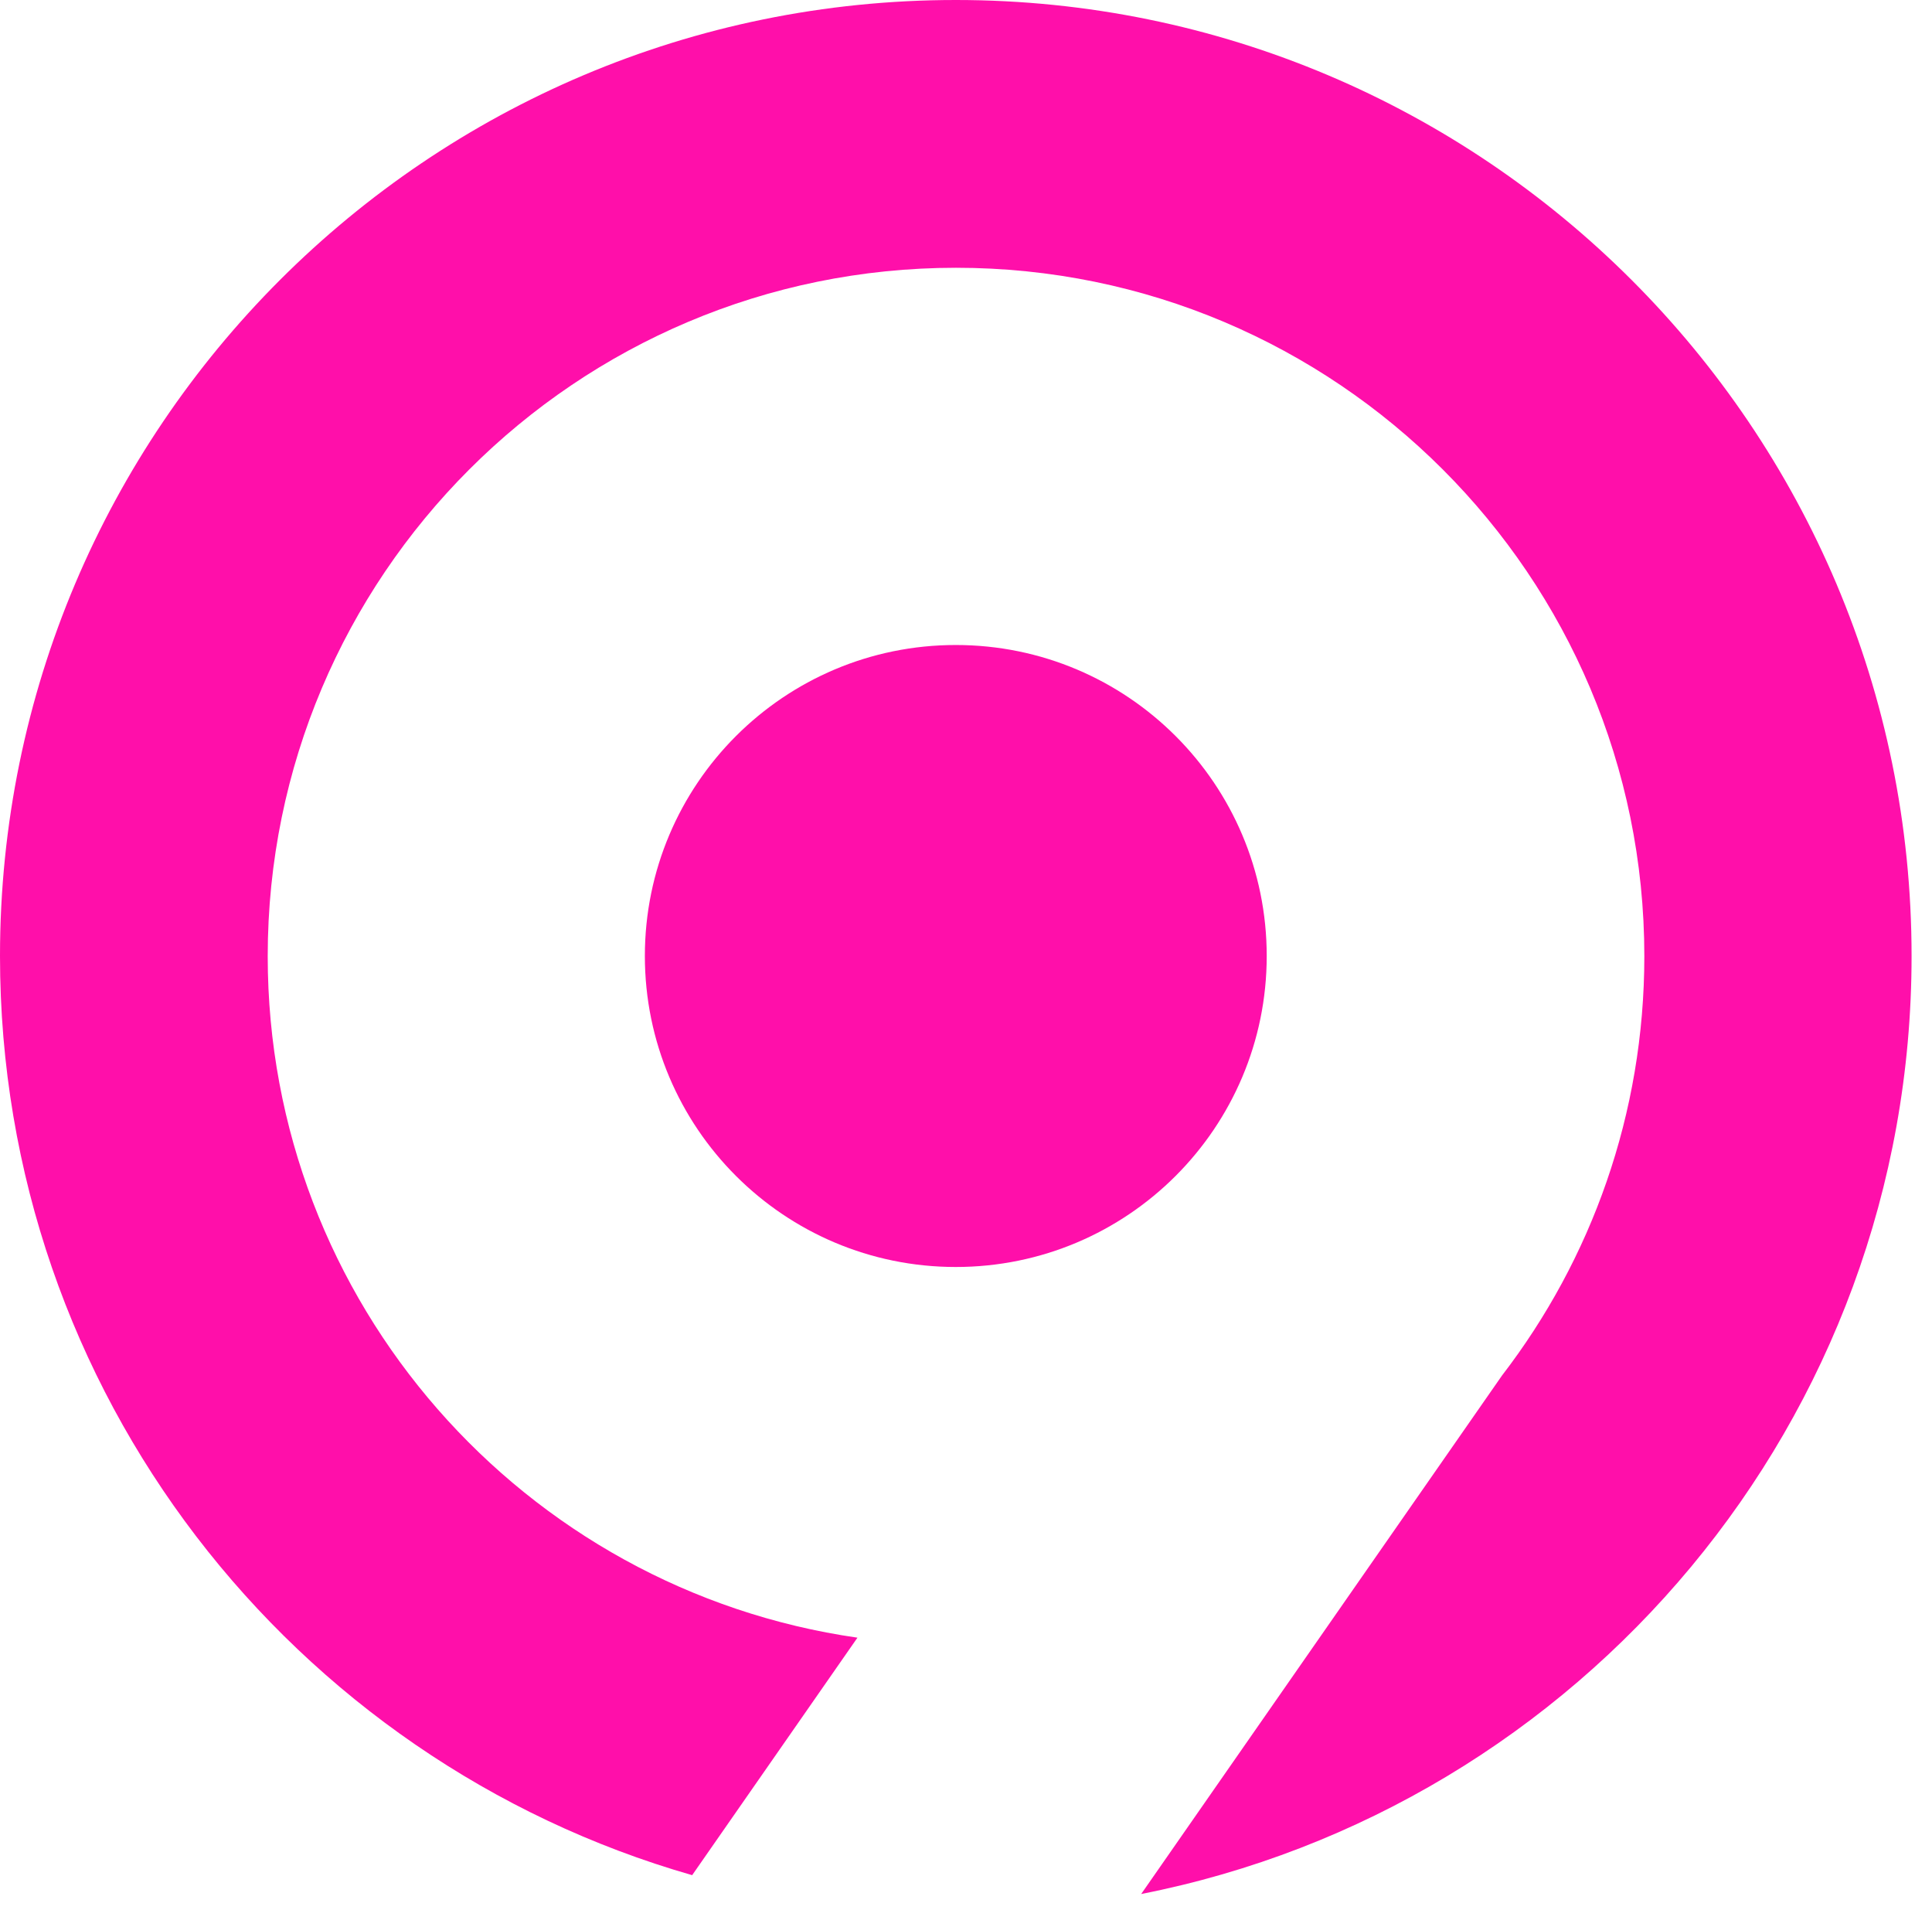 <svg width="86" height="85" viewBox="0 0 86 85" fill="none" xmlns="http://www.w3.org/2000/svg">
<path d="M56.386 42.545C56.386 50.189 50.189 56.386 42.545 56.386C34.902 56.386 28.705 50.189 28.705 42.545C28.705 34.902 34.902 28.705 42.545 28.705C50.189 28.705 56.386 34.902 56.386 42.545Z" fill="#FF0FAA"/>
<path d="M42.546 0C66.043 0 85.091 19.048 85.091 42.546C85.091 63.219 70.346 80.449 50.798 84.291L66.861 61.214C70.834 56.047 73.195 49.577 73.195 42.556C73.195 25.634 59.478 11.917 42.556 11.917C25.635 11.917 11.917 25.634 11.917 42.556C11.917 57.988 23.325 70.754 38.168 72.883L30.811 83.452C13.021 78.358 0 61.973 0 42.546C2.26033e-05 19.048 19.048 2.88423e-05 42.546 0Z" fill="#FF0FAA"/>
</svg>
